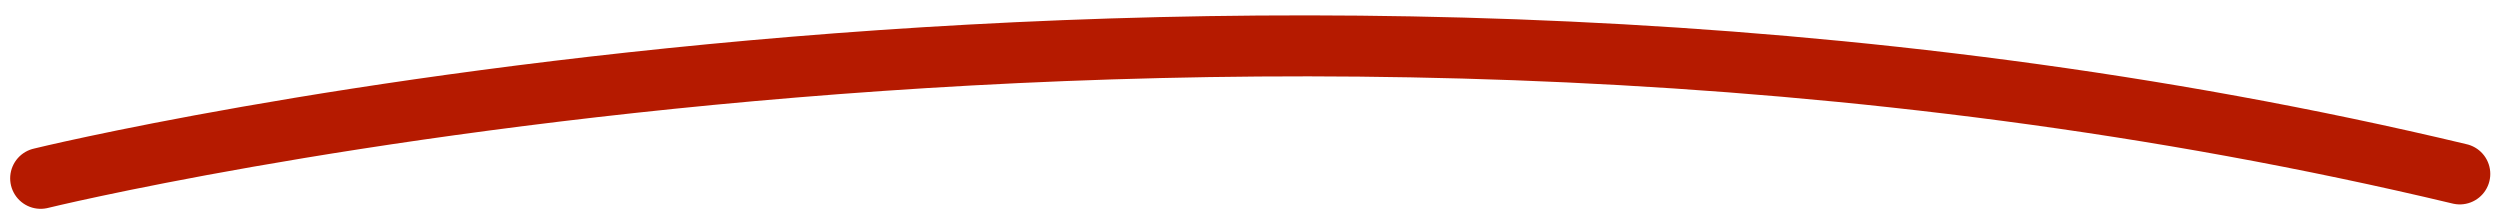 <svg xmlns="http://www.w3.org/2000/svg" fill="none" viewBox="0 0 123 11" height="11" width="123">
<path stroke-linecap="round" stroke-width="3" stroke="#B51A00" d="M2 8.774C2 8.774 61.153 -5.744 121.022 8.557"></path>
</svg>
